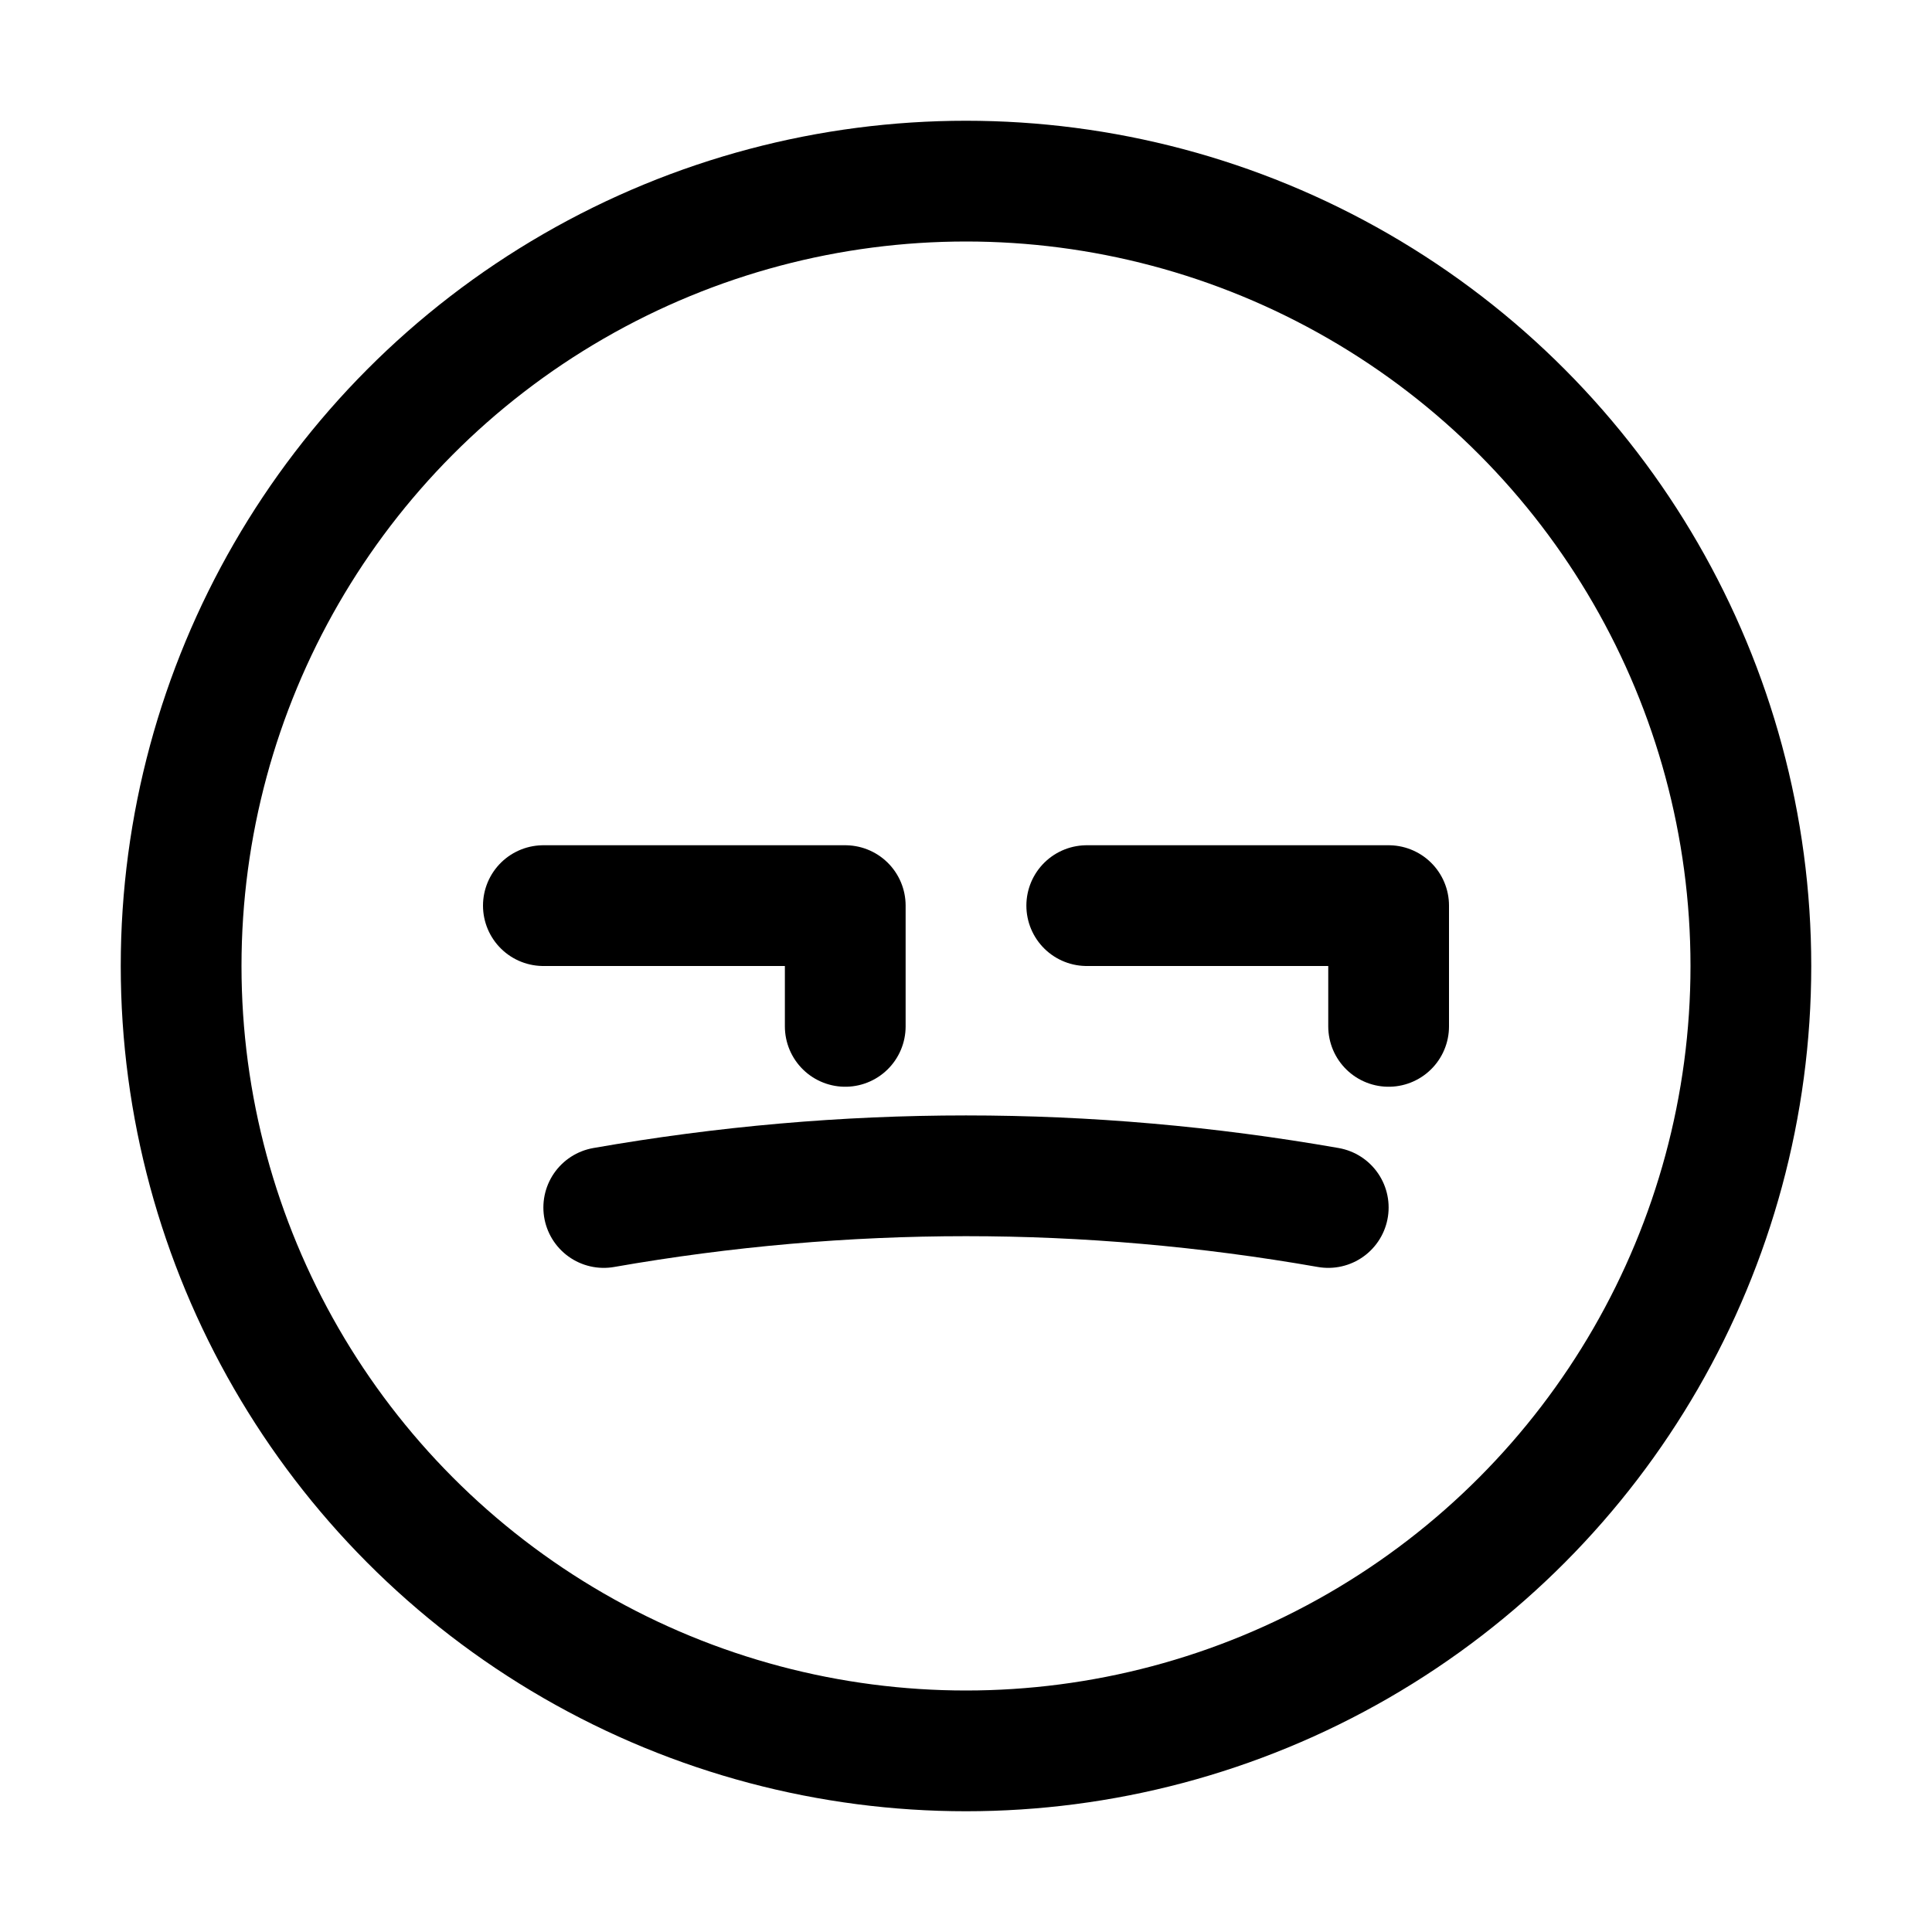 <?xml version="1.0" encoding="utf-8"?>

<!-- Uploaded to: SVG Repo, www.svgrepo.com, Generator: SVG Repo Mixer Tools -->
<svg version="1.1" id="Icons" xmlns="http://www.w3.org/2000/svg" xmlns:xlink="http://www.w3.org/1999/xlink" 
	 viewBox="0 0 32 32" xml:space="preserve">
<style type="text/css">
	.st0{fill:none;stroke:#000000;stroke-width:2;stroke-linecap:round;stroke-linejoin:round;stroke-miterlimit:10;}
</style>
<path class="st0" d="M10,20L10,20c4-0.7,8-0.7,12,0l0,0"/>
<circle class="st0" cx="16" cy="16" r="13"/>
<polyline class="st0" points="9,15 14,15 14,17 "/>
<polyline class="st0" points="18,15 23,15 23,17 "/>
</svg>